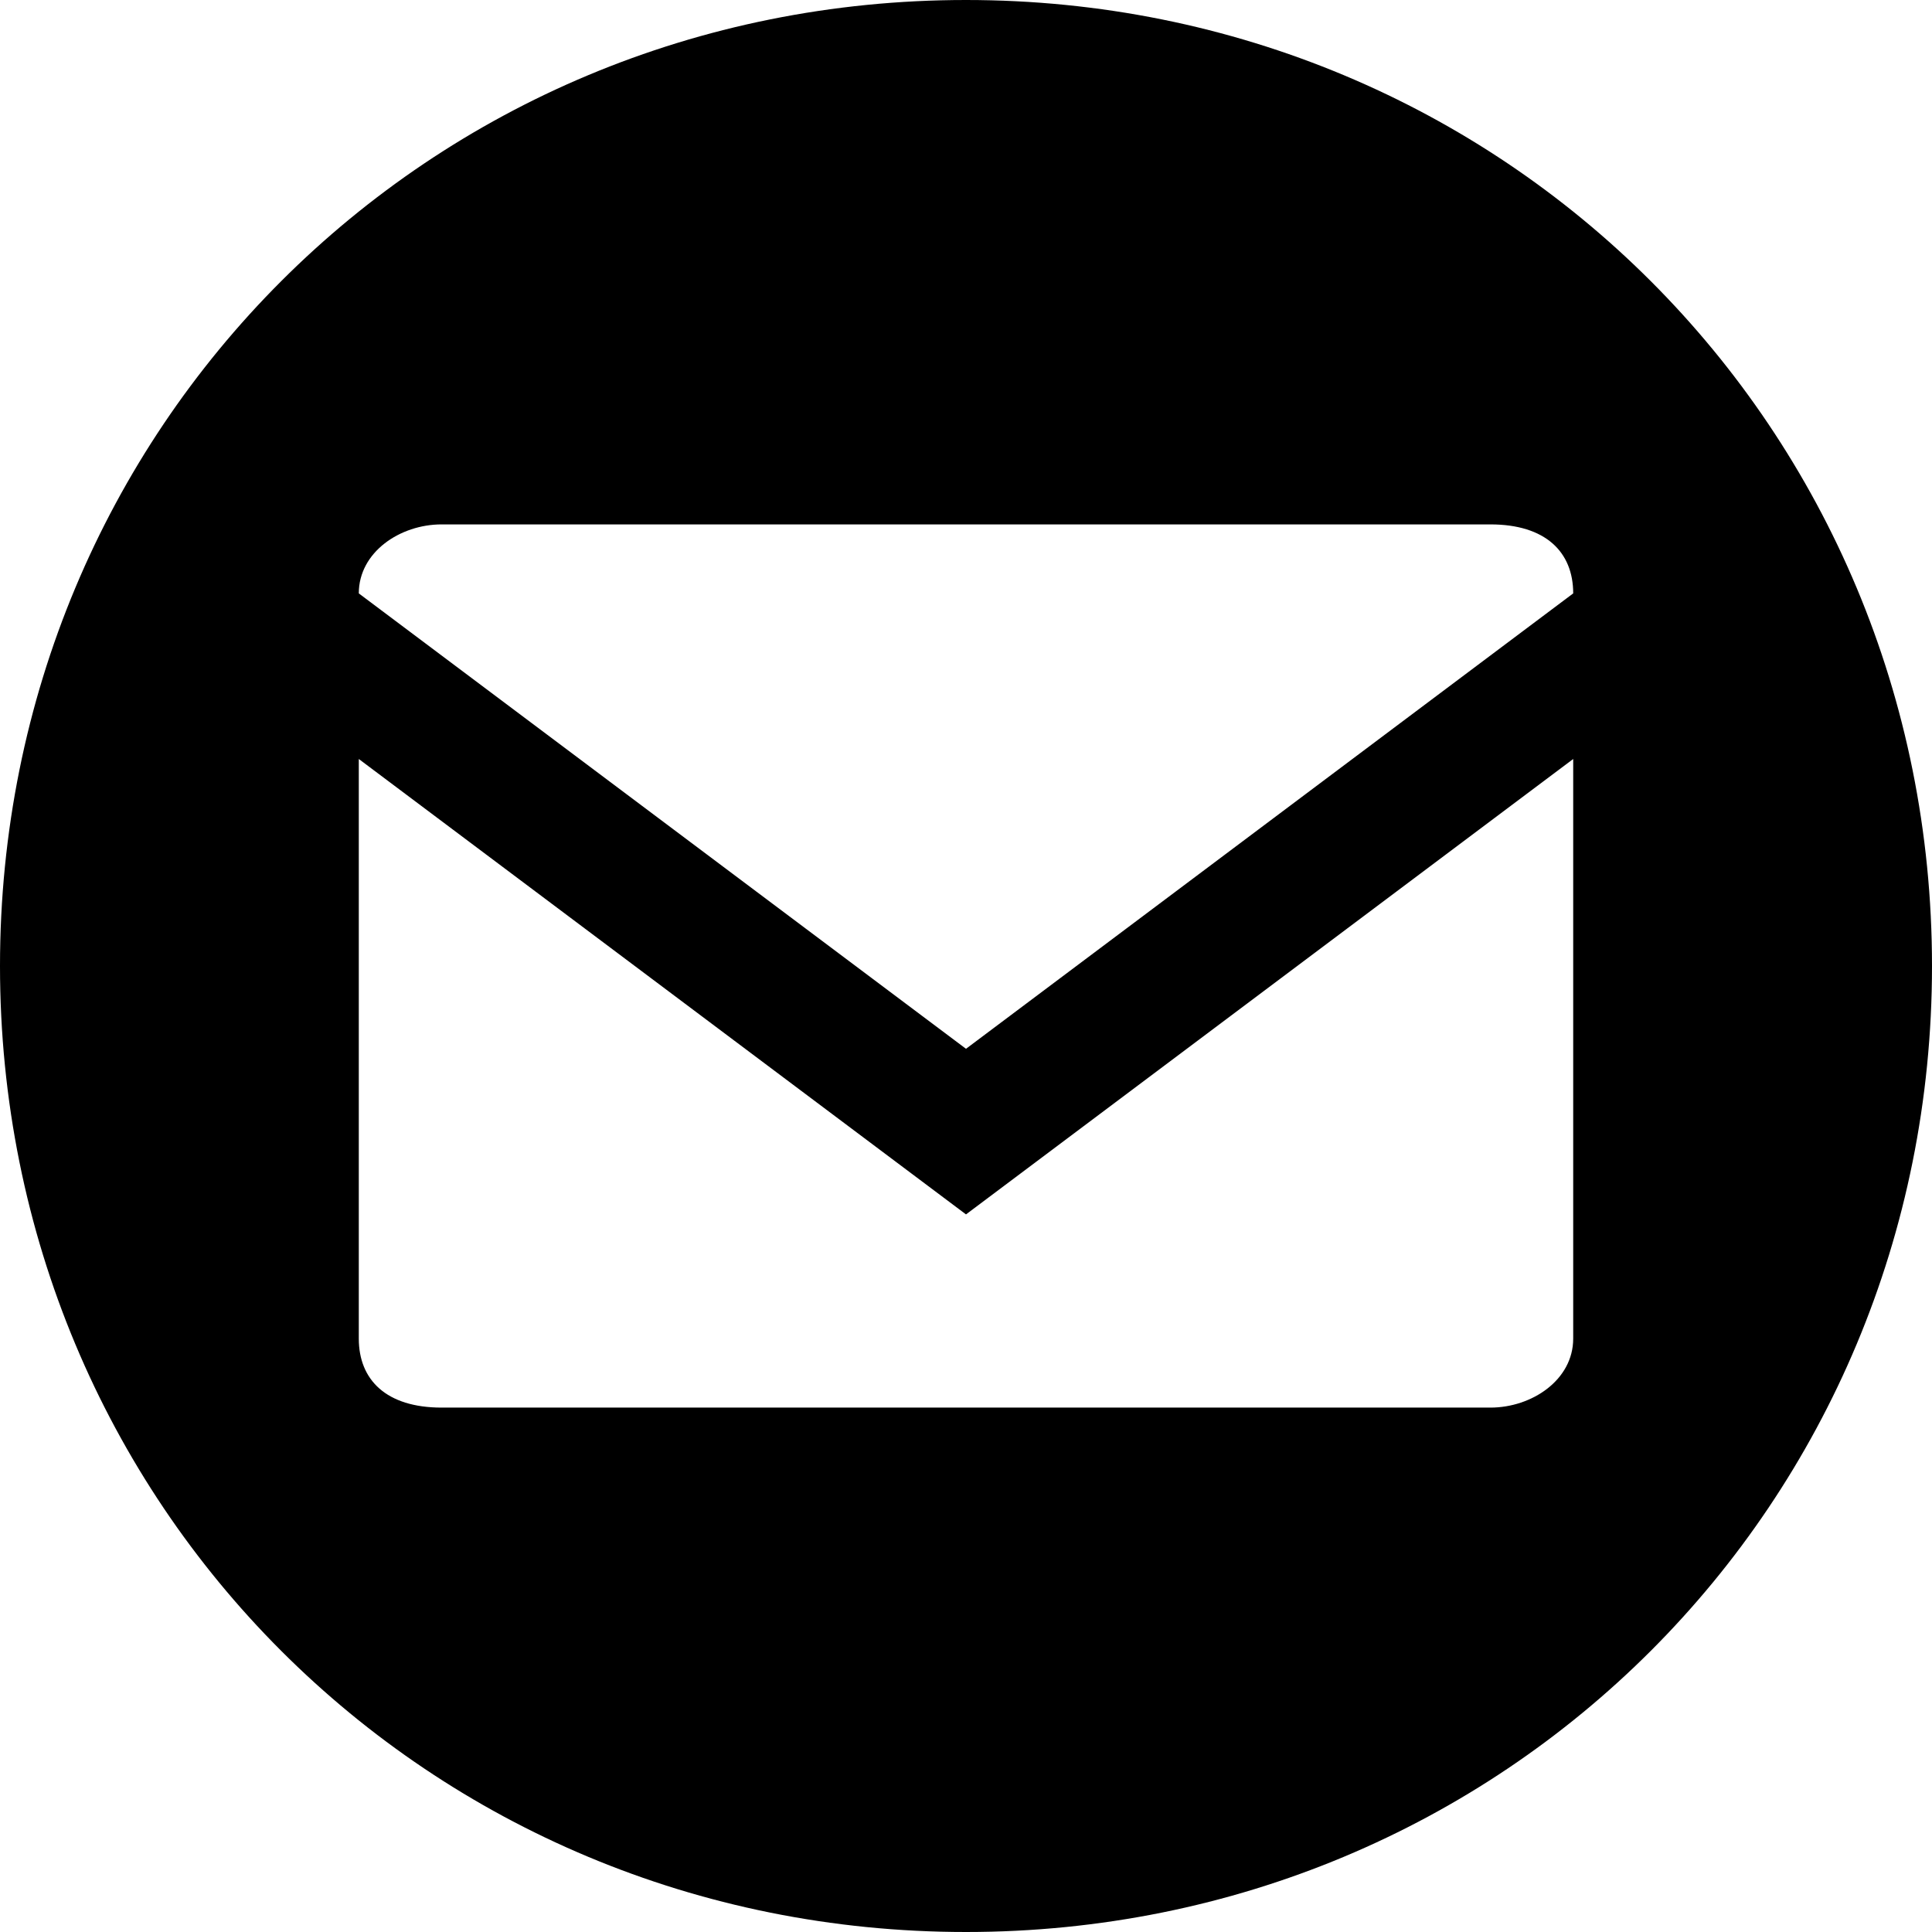 <svg version="1.1" xmlns="http://www.w3.org/2000/svg" xmlns:xlink="http://www.w3.org/1999/xlink" x="0px" y="0px"
	 viewBox="0 0 14 14" xml:space="preserve">
<path class="st0" d="M7,0c3.9,0,7,3.1,7,7c0,3.9-3.1,7-7,7c-3.9,0-7-3.1-7-7C0,3.1,3.1,0,7,0z M7,7.6l4.4-3.3
	c0-0.3-0.2-0.5-0.6-0.5H3.2C2.9,3.8,2.6,4,2.6,4.3L7,7.6z M11.4,9.7V5.5L7,8.8L2.6,5.5v4.2c0,0.3,0.2,0.5,0.6,0.5h7.6
	C11.1,10.2,11.4,10,11.4,9.7z"/>
</svg>
